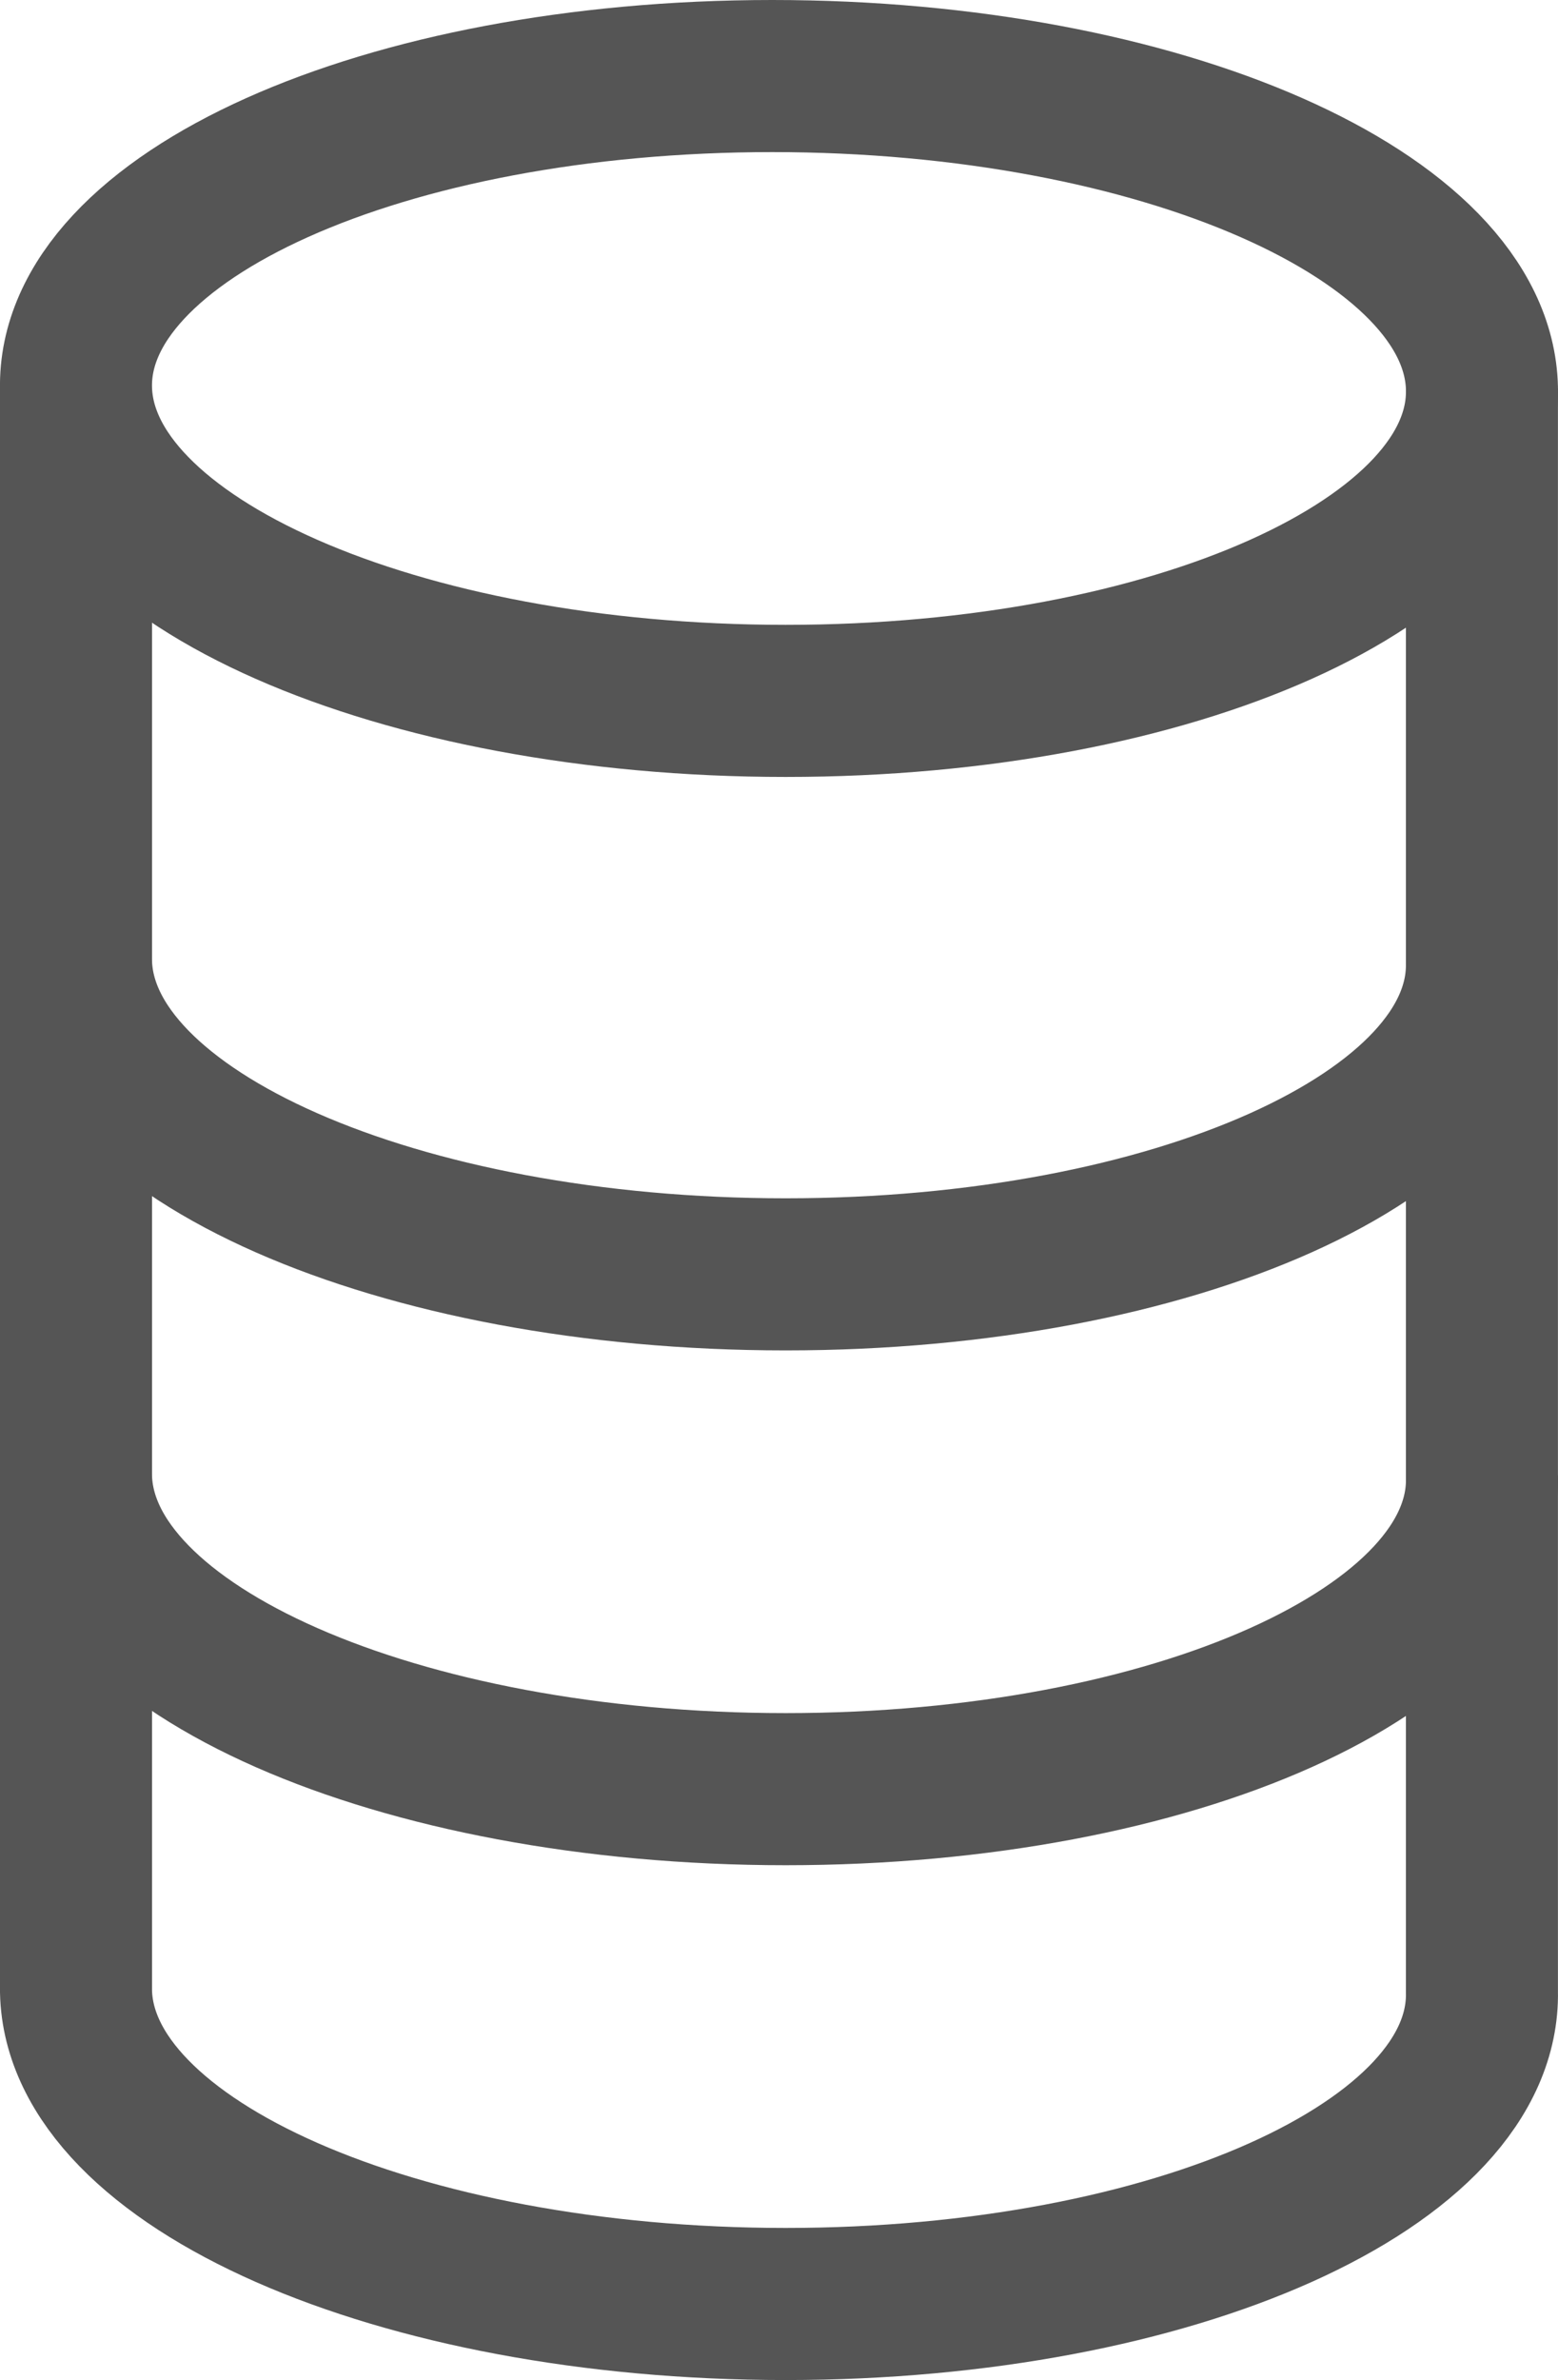 <?xml version="1.0" encoding="UTF-8"?>
<svg xmlns="http://www.w3.org/2000/svg" xmlns:xlink="http://www.w3.org/1999/xlink" id="グループ_1597" data-name="グループ 1597" width="81.985" height="125.176" viewBox="0 0 81.985 125.176">
  <defs>
    <clipPath id="clip-path">
      <rect id="長方形_1072" data-name="長方形 1072" width="81.985" height="125.176" transform="translate(0 0)" fill="none"></rect>
    </clipPath>
  </defs>
  <g id="グループ_1596" data-name="グループ 1596" clip-path="url(#clip-path)">
    <path id="パス_881" data-name="パス 881" d="M77.983,20.432C77.788,11.357,61.068,4,40.639,4S3.806,11.357,4,20.432,20.916,36.863,41.346,36.863,78.178,29.507,77.983,20.432Z" fill="none" stroke="#555" stroke-miterlimit="10" stroke-width="8"></path>
    <path id="パス_882" data-name="パス 882" d="M4,50.593c.2,9.075,16.915,16.431,37.344,16.431s36.833-7.356,36.638-16.431" fill="none" stroke="#555" stroke-miterlimit="10" stroke-width="8"></path>
    <path id="パス_883" data-name="パス 883" d="M4,77.669C4.2,86.744,20.917,94.1,41.346,94.1s36.833-7.356,36.638-16.431" fill="none" stroke="#555" stroke-miterlimit="10" stroke-width="8"></path>
    <path id="パス_884" data-name="パス 884" d="M4,20.432v84.313c.2,9.075,16.915,16.432,37.344,16.432s36.833-7.357,36.638-16.432V20.432" fill="none" stroke="#555" stroke-miterlimit="10" stroke-width="8"></path>
  </g>
</svg>
